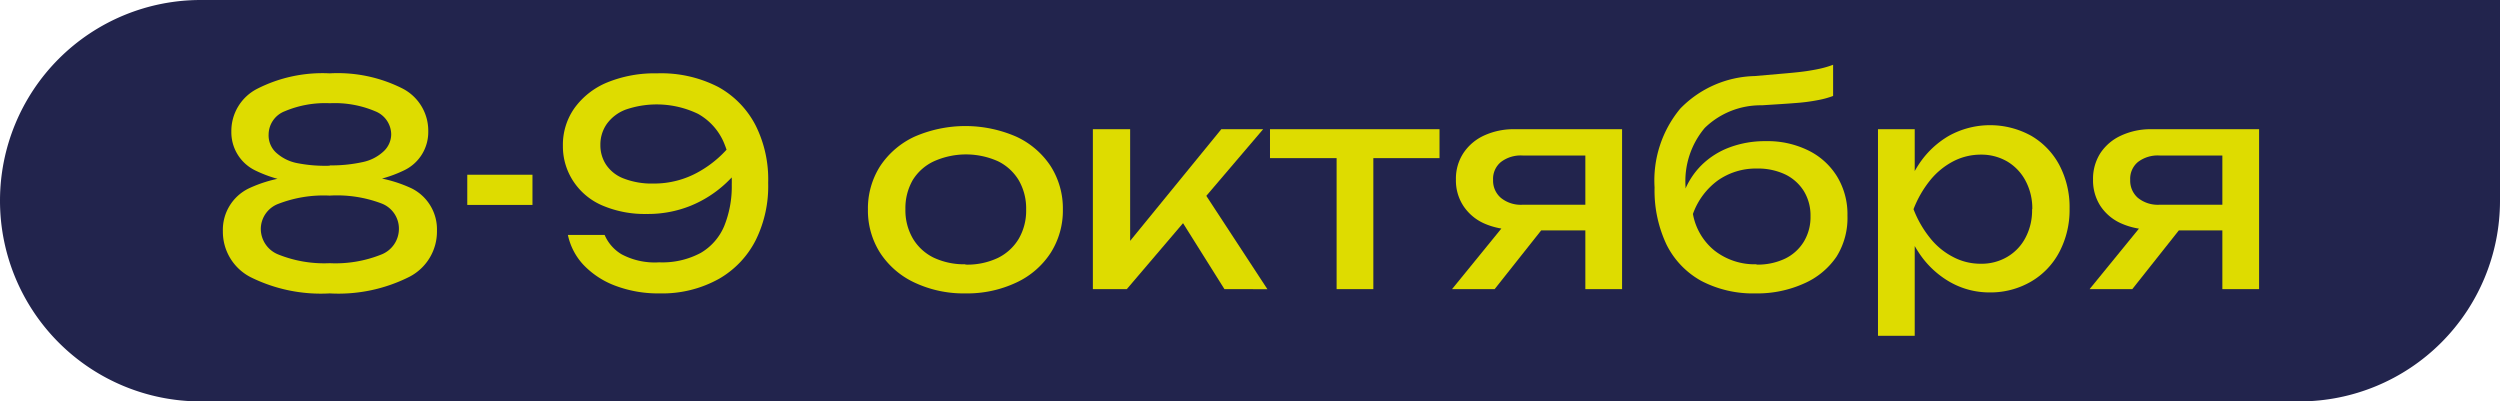 <?xml version="1.0" encoding="UTF-8"?> <svg xmlns="http://www.w3.org/2000/svg" viewBox="0 0 230.06 36.94"><g id="Слой_2" data-name="Слой 2"><g id="Слой_1-2" data-name="Слой 1"><path d="M18.47,0H230.06a0,0,0,0,1,0,0V18.47a18.47,18.47,0,0,1-18.47,18.47H18.47A18.47,18.47,0,0,1,0,18.47v0A18.47,18.47,0,0,1,18.47,0Z" style="fill:#22244d"></path><path d="M30.34,6.75a13.23,13.23,0,0,1,6.71,1.4,4.36,4.36,0,0,1,2.36,3.93,3.9,3.9,0,0,1-2.15,3.56,11.7,11.7,0,0,1-6,1.17v-.55a12.36,12.36,0,0,1,6.61,1.07,4.21,4.21,0,0,1,2.34,3.92,4.68,4.68,0,0,1-2.55,4.23A14.51,14.51,0,0,1,30.34,27a14.52,14.52,0,0,1-7.27-1.49,4.69,4.69,0,0,1-2.56-4.23,4.23,4.23,0,0,1,2.36-3.93,12.05,12.05,0,0,1,6.59-1.06v.55a11.69,11.69,0,0,1-6-1.17,3.9,3.9,0,0,1-2.17-3.56,4.36,4.36,0,0,1,2.36-3.93A13.23,13.23,0,0,1,30.34,6.75Zm0,17.47a11.31,11.31,0,0,0,4.73-.79,2.54,2.54,0,0,0,1.64-2.36,2.48,2.48,0,0,0-1.64-2.36A11.55,11.55,0,0,0,30.34,18a11.55,11.55,0,0,0-4.73.76A2.48,2.48,0,0,0,24,21.07a2.54,2.54,0,0,0,1.64,2.36A11.31,11.31,0,0,0,30.34,24.22Zm0-9a13.42,13.42,0,0,0,3.06-.31,4,4,0,0,0,1.92-1A2.16,2.16,0,0,0,36,12.36a2.31,2.31,0,0,0-1.47-2.12,9.52,9.52,0,0,0-4.17-.74,9.53,9.53,0,0,0-4.16.74,2.31,2.31,0,0,0-1.48,2.12A2.16,2.16,0,0,0,25.36,14a4,4,0,0,0,1.93,1A13.26,13.26,0,0,0,30.34,15.25Z" style="fill:#dedc00"></path><path d="M43,16.08H49v2.78H43Z" style="fill:#dedc00"></path><path d="M60.73,27a11.17,11.17,0,0,1-4.09-.7,7.83,7.83,0,0,1-2.94-1.92,5.76,5.76,0,0,1-1.44-2.76h3.38A3.84,3.84,0,0,0,57.2,23.4a6.47,6.47,0,0,0,3.46.74,7.46,7.46,0,0,0,3.83-.87,5.18,5.18,0,0,0,2.16-2.48A9.7,9.7,0,0,0,67.34,17a9.28,9.28,0,0,0-.78-4,5.51,5.51,0,0,0-2.32-2.52,8.77,8.77,0,0,0-6.67-.39,3.79,3.79,0,0,0-1.74,1.33,3.3,3.3,0,0,0-.58,1.93,3.24,3.24,0,0,0,.52,1.8,3.39,3.39,0,0,0,1.61,1.27,7.09,7.09,0,0,0,2.76.47,8.31,8.31,0,0,0,4.18-1.09,10.14,10.14,0,0,0,3.2-2.83L69,14a10.86,10.86,0,0,1-2.21,2.87,10.63,10.63,0,0,1-3.22,2.06,10.5,10.5,0,0,1-4.09.76,9.91,9.91,0,0,1-4-.76,6,6,0,0,1-2.68-2.19,5.82,5.82,0,0,1-1-3.31,5.84,5.84,0,0,1,1.07-3.49,7,7,0,0,1,3-2.35,11.52,11.52,0,0,1,4.58-.84A11.47,11.47,0,0,1,66.09,8a8.44,8.44,0,0,1,3.46,3.57,11.08,11.08,0,0,1,1.14,5.26,11.17,11.17,0,0,1-1.13,5.24,8.58,8.58,0,0,1-3.38,3.58A10.7,10.7,0,0,1,60.73,27Z" style="fill:#dedc00"></path><path d="M88.84,27a10.62,10.62,0,0,1-4.69-1A7.62,7.62,0,0,1,81,23.28a7.25,7.25,0,0,1-1.13-4,7.24,7.24,0,0,1,1.13-4,7.65,7.65,0,0,1,3.15-2.7,11.71,11.71,0,0,1,9.38,0,7.59,7.59,0,0,1,3.15,2.7,7.24,7.24,0,0,1,1.13,4,7.25,7.25,0,0,1-1.13,4A7.56,7.56,0,0,1,93.53,26,10.62,10.62,0,0,1,88.84,27Zm0-2.65a6.55,6.55,0,0,0,3-.62,4.58,4.58,0,0,0,1.91-1.76,5.14,5.14,0,0,0,.68-2.69,5.17,5.17,0,0,0-.68-2.69,4.56,4.56,0,0,0-1.91-1.75,7.2,7.2,0,0,0-5.89,0A4.53,4.53,0,0,0,84,16.56a5.17,5.17,0,0,0-.68,2.69A5.14,5.14,0,0,0,84,21.94,4.55,4.55,0,0,0,85.9,23.7,6.57,6.57,0,0,0,88.84,24.32Z" style="fill:#dedc00"></path><path d="M100.57,26.61V11.89H104V23.75l-1-.36,9.39-11.5h3.85L103.69,26.61Zm12.11,0-4.57-7.28,2.36-2.13,6.16,9.41Z" style="fill:#dedc00"></path><path d="M116.87,11.89h15.6v2.66h-15.6ZM123,13.06h3.38V26.61H123Z" style="fill:#dedc00"></path><path d="M143,19.72l-5.46,6.89h-3.92l5.61-6.89Zm3.83-.88V21.2h-7.44l0-.08a6.67,6.67,0,0,1-2.84-.57,4.46,4.46,0,0,1-1.89-1.61,4.26,4.26,0,0,1-.68-2.42,4.28,4.28,0,0,1,.68-2.42,4.55,4.55,0,0,1,1.89-1.62,6.52,6.52,0,0,1,2.84-.59h9.88V26.61h-3.38V12.86L147,14.31h-6.88a3,3,0,0,0-2,.6,2,2,0,0,0-.72,1.64,2.08,2.08,0,0,0,.72,1.66,2.9,2.9,0,0,0,2,.63Z" style="fill:#dedc00"></path><path d="M161.56,27a10.27,10.27,0,0,1-5-1.15,7.76,7.76,0,0,1-3.2-3.34,11.64,11.64,0,0,1-1.1-5.26A10.35,10.35,0,0,1,154.62,10a9.85,9.85,0,0,1,6.84-3l3-.26c.79-.07,1.44-.14,1.94-.22s.93-.16,1.29-.25a8.76,8.76,0,0,0,1-.31V8.83a8,8,0,0,1-1.33.37,17.06,17.06,0,0,1-2.11.28c-.85.07-1.89.13-3.12.21a7.37,7.37,0,0,0-5.25,2.08,7.61,7.61,0,0,0-1.77,5.4V18l-.18-.2a7,7,0,0,1,1.65-2.6,7.3,7.3,0,0,1,2.59-1.64,9.26,9.26,0,0,1,3.3-.57,8.49,8.49,0,0,1,3.95.86,6.4,6.4,0,0,1,2.64,2.4,6.67,6.67,0,0,1,.95,3.6,6.7,6.7,0,0,1-1,3.76,7,7,0,0,1-3,2.48A10.46,10.46,0,0,1,161.56,27Zm.08-2.65a5.87,5.87,0,0,0,2.61-.54A4.11,4.11,0,0,0,166,22.23a4.35,4.35,0,0,0,.61-2.33,4.28,4.28,0,0,0-.61-2.31,4.15,4.15,0,0,0-1.72-1.54,5.87,5.87,0,0,0-2.61-.54,6.07,6.07,0,0,0-3.58,1.09,6.52,6.52,0,0,0-2.3,3.09,5.61,5.61,0,0,0,2,3.38A6,6,0,0,0,161.64,24.32Z" style="fill:#dedc00"></path><path d="M172.82,11.89h3.38V17l-.16.52v3l.16.91V30.9h-3.38Zm2.08,7.36a11.6,11.6,0,0,1,1.64-4.07,8.31,8.31,0,0,1,2.82-2.69,7.83,7.83,0,0,1,7.55,0,6.82,6.82,0,0,1,2.6,2.7,8.29,8.29,0,0,1,.94,4,8.3,8.3,0,0,1-.94,4,6.81,6.81,0,0,1-2.6,2.72,7.41,7.41,0,0,1-3.82,1,7.31,7.31,0,0,1-3.72-1,8.43,8.43,0,0,1-2.82-2.7A11.72,11.72,0,0,1,174.9,19.25Zm12.12,0a5.38,5.38,0,0,0-.62-2.61,4.52,4.52,0,0,0-1.67-1.77,4.73,4.73,0,0,0-2.45-.64,5.48,5.48,0,0,0-2.58.64,6.76,6.76,0,0,0-2.12,1.77,9.92,9.92,0,0,0-1.49,2.61,9.76,9.76,0,0,0,1.49,2.61,6.5,6.5,0,0,0,2.12,1.77,5.36,5.36,0,0,0,2.58.64,4.64,4.64,0,0,0,2.45-.64,4.39,4.39,0,0,0,1.67-1.77A5.36,5.36,0,0,0,187,19.25Z" style="fill:#dedc00"></path><path d="M201.68,19.72l-5.46,6.89h-3.93l5.62-6.89Zm3.82-.88V21.2h-7.44l-.05-.08a6.62,6.62,0,0,1-2.83-.57,4.43,4.43,0,0,1-1.9-1.61,4.33,4.33,0,0,1-.67-2.42,4.36,4.36,0,0,1,.67-2.42,4.52,4.52,0,0,1,1.9-1.62,6.47,6.47,0,0,1,2.83-.59h9.88V26.61h-3.38V12.86l1.12,1.45h-6.89a3,3,0,0,0-2,.6,2,2,0,0,0-.71,1.64,2.1,2.1,0,0,0,.71,1.66,2.91,2.91,0,0,0,2,.63Z" style="fill:#dedc00"></path></g></g></svg> 